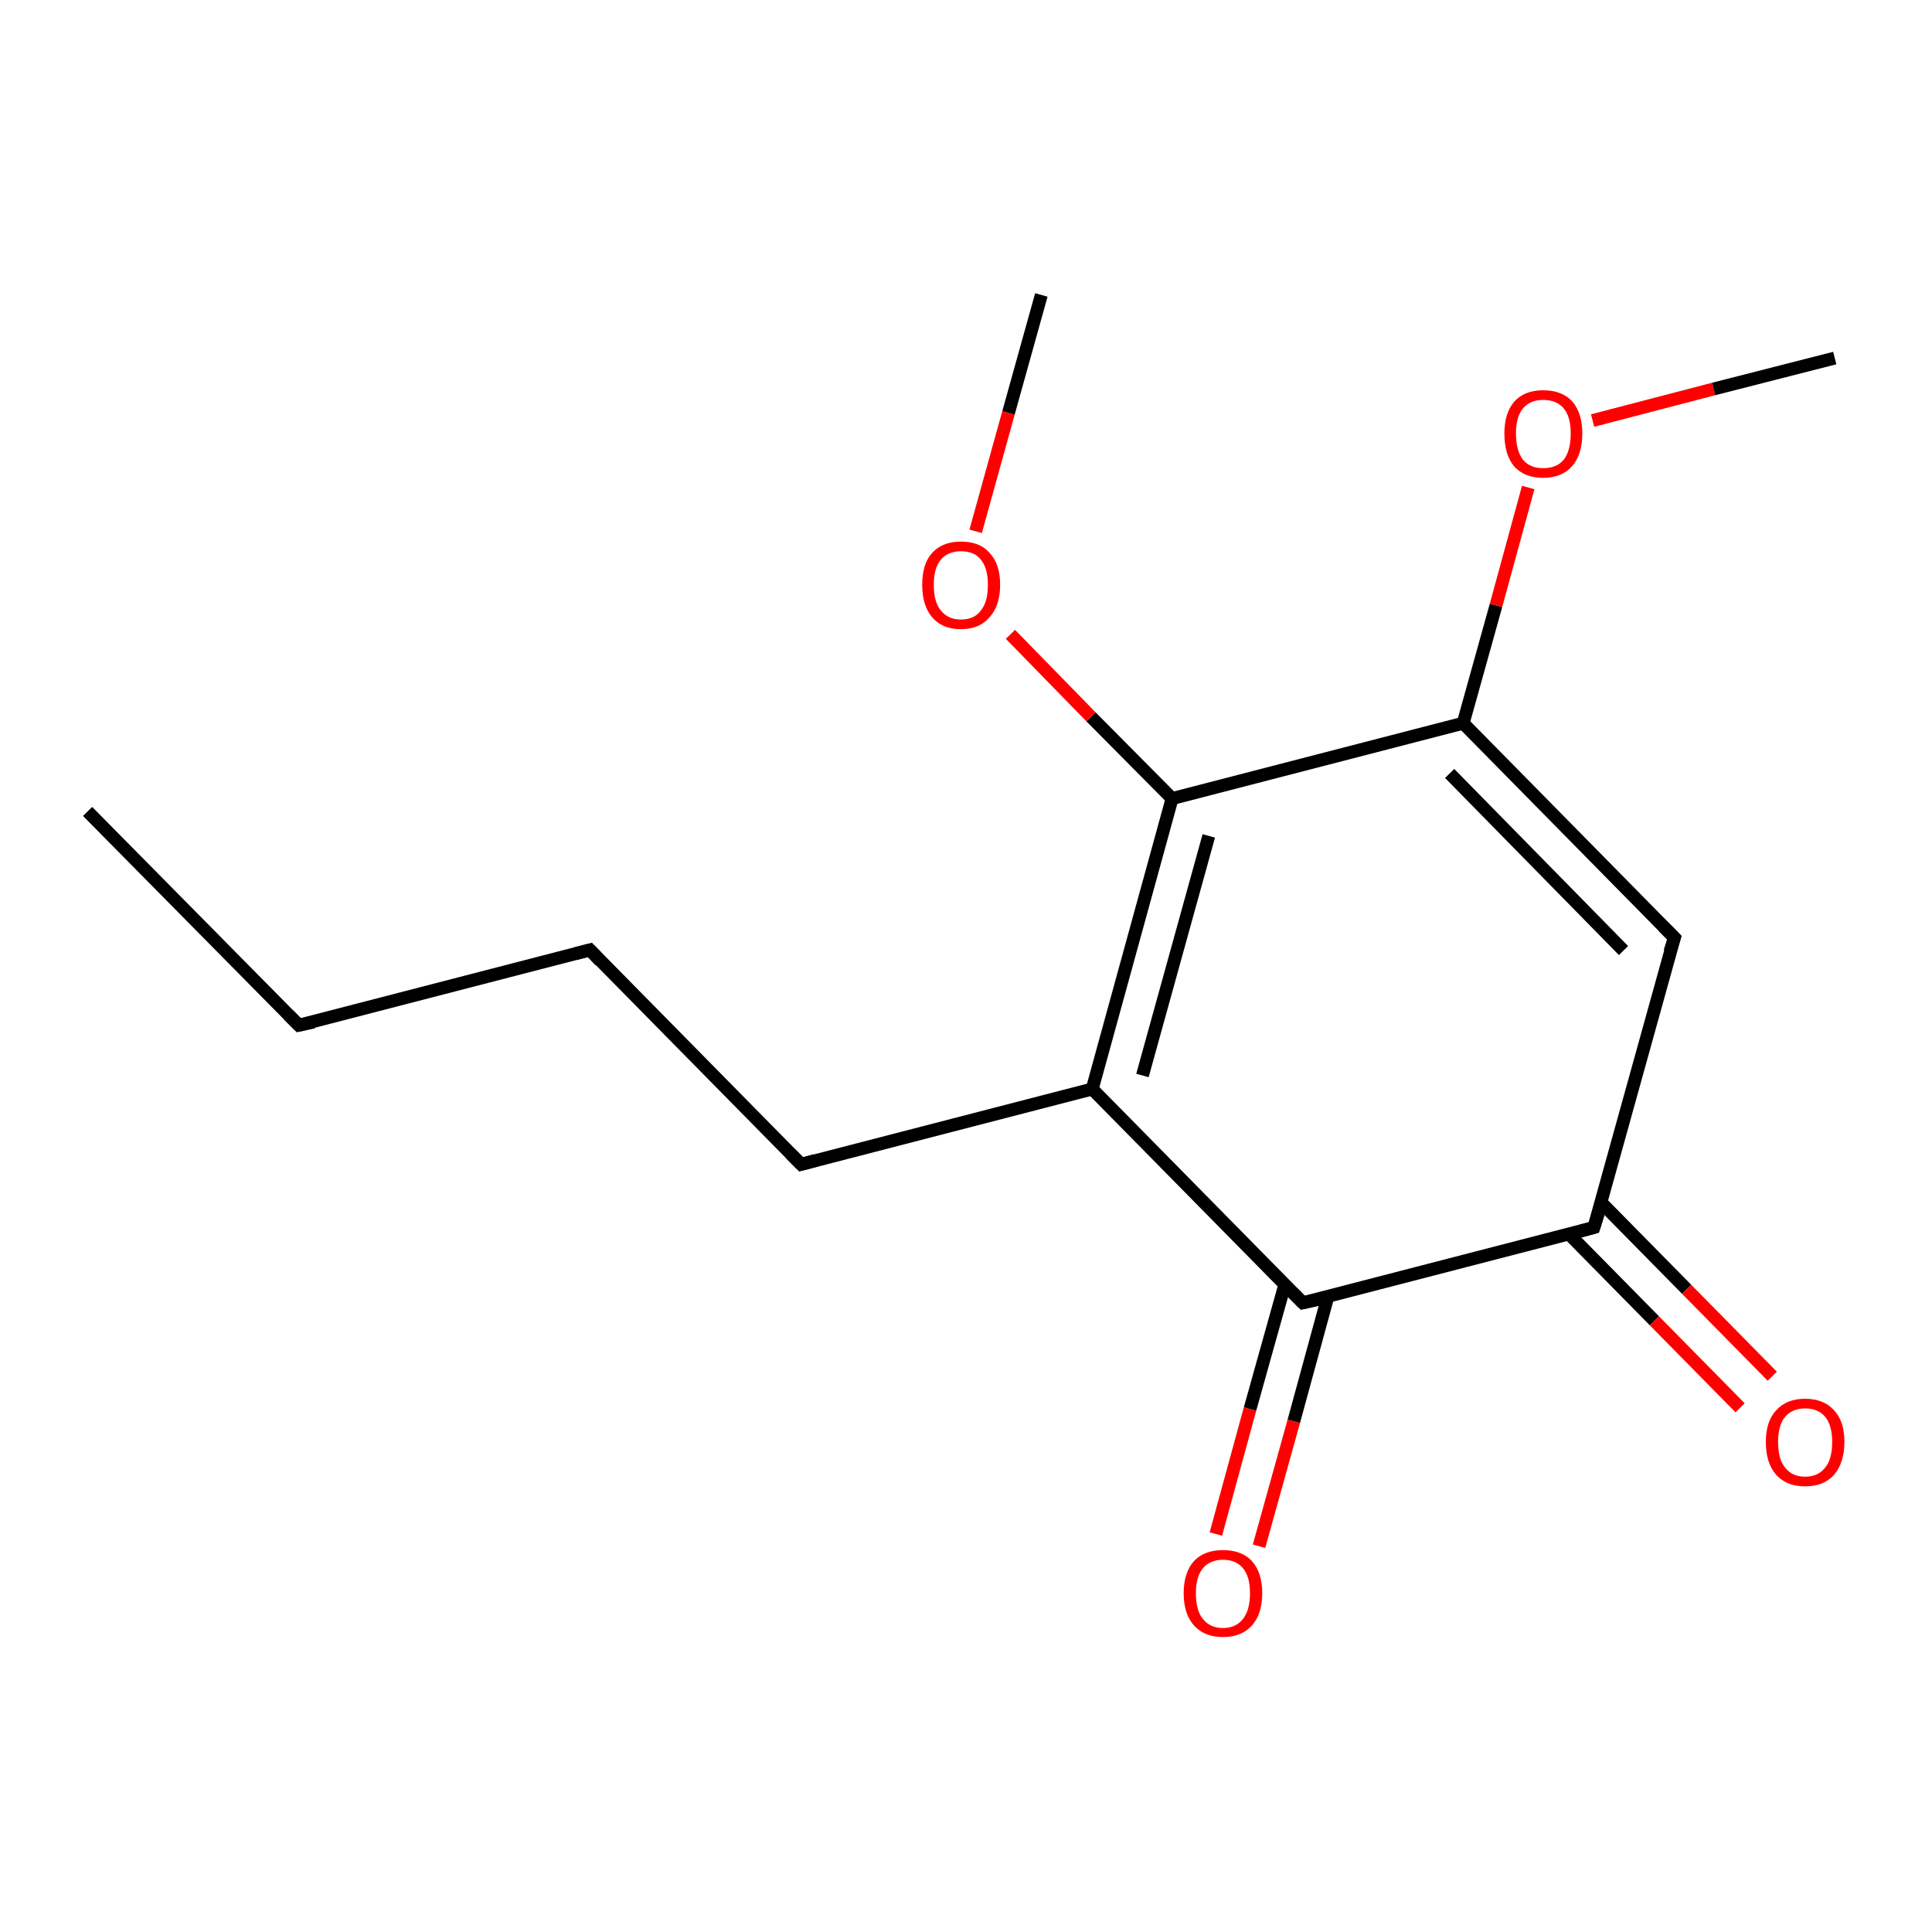 <?xml version='1.0' encoding='iso-8859-1'?>
<svg version='1.1' baseProfile='full'
              xmlns='http://www.w3.org/2000/svg'
                      xmlns:rdkit='http://www.rdkit.org/xml'
                      xmlns:xlink='http://www.w3.org/1999/xlink'
                  xml:space='preserve'
width='300px' height='300px' viewBox='0 0 300 300'>
<!-- END OF HEADER -->
<rect style='opacity:1.0;fill:#FFFFFF;stroke:none' width='300.0' height='300.0' x='0.0' y='0.0'> </rect>
<path class='bond-0 atom-0 atom-1' d='M 13.6,126.0 L 46.4,159.2' style='fill:none;fill-rule:evenodd;stroke:#000000;stroke-width:2.0px;stroke-linecap:butt;stroke-linejoin:miter;stroke-opacity:1' />
<path class='bond-1 atom-1 atom-2' d='M 46.4,159.2 L 91.6,147.5' style='fill:none;fill-rule:evenodd;stroke:#000000;stroke-width:2.0px;stroke-linecap:butt;stroke-linejoin:miter;stroke-opacity:1' />
<path class='bond-2 atom-2 atom-3' d='M 91.6,147.5 L 124.4,180.8' style='fill:none;fill-rule:evenodd;stroke:#000000;stroke-width:2.0px;stroke-linecap:butt;stroke-linejoin:miter;stroke-opacity:1' />
<path class='bond-3 atom-3 atom-4' d='M 124.4,180.8 L 169.6,169.1' style='fill:none;fill-rule:evenodd;stroke:#000000;stroke-width:2.0px;stroke-linecap:butt;stroke-linejoin:miter;stroke-opacity:1' />
<path class='bond-4 atom-4 atom-5' d='M 169.6,169.1 L 182.0,124.0' style='fill:none;fill-rule:evenodd;stroke:#000000;stroke-width:2.0px;stroke-linecap:butt;stroke-linejoin:miter;stroke-opacity:1' />
<path class='bond-4 atom-4 atom-5' d='M 177.4,167.0 L 187.7,129.8' style='fill:none;fill-rule:evenodd;stroke:#000000;stroke-width:2.0px;stroke-linecap:butt;stroke-linejoin:miter;stroke-opacity:1' />
<path class='bond-5 atom-5 atom-6' d='M 182.0,124.0 L 169.4,111.3' style='fill:none;fill-rule:evenodd;stroke:#000000;stroke-width:2.0px;stroke-linecap:butt;stroke-linejoin:miter;stroke-opacity:1' />
<path class='bond-5 atom-5 atom-6' d='M 169.4,111.3 L 156.9,98.5' style='fill:none;fill-rule:evenodd;stroke:#FF0000;stroke-width:2.0px;stroke-linecap:butt;stroke-linejoin:miter;stroke-opacity:1' />
<path class='bond-6 atom-6 atom-7' d='M 151.5,82.5 L 156.6,64.1' style='fill:none;fill-rule:evenodd;stroke:#FF0000;stroke-width:2.0px;stroke-linecap:butt;stroke-linejoin:miter;stroke-opacity:1' />
<path class='bond-6 atom-6 atom-7' d='M 156.6,64.1 L 161.7,45.8' style='fill:none;fill-rule:evenodd;stroke:#000000;stroke-width:2.0px;stroke-linecap:butt;stroke-linejoin:miter;stroke-opacity:1' />
<path class='bond-7 atom-5 atom-8' d='M 182.0,124.0 L 227.2,112.3' style='fill:none;fill-rule:evenodd;stroke:#000000;stroke-width:2.0px;stroke-linecap:butt;stroke-linejoin:miter;stroke-opacity:1' />
<path class='bond-8 atom-8 atom-9' d='M 227.2,112.3 L 232.3,94.0' style='fill:none;fill-rule:evenodd;stroke:#000000;stroke-width:2.0px;stroke-linecap:butt;stroke-linejoin:miter;stroke-opacity:1' />
<path class='bond-8 atom-8 atom-9' d='M 232.3,94.0 L 237.3,75.7' style='fill:none;fill-rule:evenodd;stroke:#FF0000;stroke-width:2.0px;stroke-linecap:butt;stroke-linejoin:miter;stroke-opacity:1' />
<path class='bond-9 atom-9 atom-10' d='M 247.3,65.3 L 266.1,60.4' style='fill:none;fill-rule:evenodd;stroke:#FF0000;stroke-width:2.0px;stroke-linecap:butt;stroke-linejoin:miter;stroke-opacity:1' />
<path class='bond-9 atom-9 atom-10' d='M 266.1,60.4 L 284.9,55.6' style='fill:none;fill-rule:evenodd;stroke:#000000;stroke-width:2.0px;stroke-linecap:butt;stroke-linejoin:miter;stroke-opacity:1' />
<path class='bond-10 atom-8 atom-11' d='M 227.2,112.3 L 260.0,145.6' style='fill:none;fill-rule:evenodd;stroke:#000000;stroke-width:2.0px;stroke-linecap:butt;stroke-linejoin:miter;stroke-opacity:1' />
<path class='bond-10 atom-8 atom-11' d='M 225.1,120.1 L 252.1,147.6' style='fill:none;fill-rule:evenodd;stroke:#000000;stroke-width:2.0px;stroke-linecap:butt;stroke-linejoin:miter;stroke-opacity:1' />
<path class='bond-11 atom-11 atom-12' d='M 260.0,145.6 L 247.5,190.6' style='fill:none;fill-rule:evenodd;stroke:#000000;stroke-width:2.0px;stroke-linecap:butt;stroke-linejoin:miter;stroke-opacity:1' />
<path class='bond-12 atom-12 atom-13' d='M 243.6,191.6 L 256.9,205.1' style='fill:none;fill-rule:evenodd;stroke:#000000;stroke-width:2.0px;stroke-linecap:butt;stroke-linejoin:miter;stroke-opacity:1' />
<path class='bond-12 atom-12 atom-13' d='M 256.9,205.1 L 270.2,218.6' style='fill:none;fill-rule:evenodd;stroke:#FF0000;stroke-width:2.0px;stroke-linecap:butt;stroke-linejoin:miter;stroke-opacity:1' />
<path class='bond-12 atom-12 atom-13' d='M 248.6,186.7 L 261.9,200.2' style='fill:none;fill-rule:evenodd;stroke:#000000;stroke-width:2.0px;stroke-linecap:butt;stroke-linejoin:miter;stroke-opacity:1' />
<path class='bond-12 atom-12 atom-13' d='M 261.9,200.2 L 275.2,213.7' style='fill:none;fill-rule:evenodd;stroke:#FF0000;stroke-width:2.0px;stroke-linecap:butt;stroke-linejoin:miter;stroke-opacity:1' />
<path class='bond-13 atom-12 atom-14' d='M 247.5,190.6 L 202.3,202.3' style='fill:none;fill-rule:evenodd;stroke:#000000;stroke-width:2.0px;stroke-linecap:butt;stroke-linejoin:miter;stroke-opacity:1' />
<path class='bond-14 atom-14 atom-15' d='M 199.5,199.5 L 194.1,218.8' style='fill:none;fill-rule:evenodd;stroke:#000000;stroke-width:2.0px;stroke-linecap:butt;stroke-linejoin:miter;stroke-opacity:1' />
<path class='bond-14 atom-14 atom-15' d='M 194.1,218.8 L 188.8,238.2' style='fill:none;fill-rule:evenodd;stroke:#FF0000;stroke-width:2.0px;stroke-linecap:butt;stroke-linejoin:miter;stroke-opacity:1' />
<path class='bond-14 atom-14 atom-15' d='M 206.2,201.3 L 200.9,220.7' style='fill:none;fill-rule:evenodd;stroke:#000000;stroke-width:2.0px;stroke-linecap:butt;stroke-linejoin:miter;stroke-opacity:1' />
<path class='bond-14 atom-14 atom-15' d='M 200.9,220.7 L 195.5,240.1' style='fill:none;fill-rule:evenodd;stroke:#FF0000;stroke-width:2.0px;stroke-linecap:butt;stroke-linejoin:miter;stroke-opacity:1' />
<path class='bond-15 atom-14 atom-4' d='M 202.3,202.3 L 169.6,169.1' style='fill:none;fill-rule:evenodd;stroke:#000000;stroke-width:2.0px;stroke-linecap:butt;stroke-linejoin:miter;stroke-opacity:1' />
<path d='M 44.8,157.6 L 46.4,159.2 L 48.7,158.7' style='fill:none;stroke:#000000;stroke-width:2.0px;stroke-linecap:butt;stroke-linejoin:miter;stroke-opacity:1;' />
<path d='M 89.3,148.1 L 91.6,147.5 L 93.2,149.2' style='fill:none;stroke:#000000;stroke-width:2.0px;stroke-linecap:butt;stroke-linejoin:miter;stroke-opacity:1;' />
<path d='M 122.7,179.1 L 124.4,180.8 L 126.6,180.2' style='fill:none;stroke:#000000;stroke-width:2.0px;stroke-linecap:butt;stroke-linejoin:miter;stroke-opacity:1;' />
<path d='M 258.3,143.9 L 260.0,145.6 L 259.3,147.8' style='fill:none;stroke:#000000;stroke-width:2.0px;stroke-linecap:butt;stroke-linejoin:miter;stroke-opacity:1;' />
<path d='M 248.2,188.4 L 247.5,190.6 L 245.3,191.2' style='fill:none;stroke:#000000;stroke-width:2.0px;stroke-linecap:butt;stroke-linejoin:miter;stroke-opacity:1;' />
<path d='M 204.6,201.8 L 202.3,202.3 L 200.7,200.7' style='fill:none;stroke:#000000;stroke-width:2.0px;stroke-linecap:butt;stroke-linejoin:miter;stroke-opacity:1;' />
<path class='atom-6' d='M 143.2 90.8
Q 143.2 87.6, 144.7 85.9
Q 146.3 84.1, 149.2 84.1
Q 152.2 84.1, 153.7 85.9
Q 155.3 87.6, 155.3 90.8
Q 155.3 94.0, 153.7 95.8
Q 152.1 97.7, 149.2 97.7
Q 146.3 97.7, 144.7 95.8
Q 143.2 94.0, 143.2 90.8
M 149.2 96.2
Q 151.3 96.2, 152.3 94.8
Q 153.4 93.5, 153.4 90.8
Q 153.4 88.2, 152.3 86.9
Q 151.3 85.6, 149.2 85.6
Q 147.2 85.6, 146.1 86.9
Q 145.0 88.2, 145.0 90.8
Q 145.0 93.5, 146.1 94.8
Q 147.2 96.2, 149.2 96.2
' fill='#FF0000'/>
<path class='atom-9' d='M 233.6 67.3
Q 233.6 64.2, 235.1 62.4
Q 236.7 60.6, 239.6 60.6
Q 242.6 60.6, 244.2 62.4
Q 245.7 64.2, 245.7 67.3
Q 245.7 70.6, 244.1 72.4
Q 242.5 74.2, 239.6 74.2
Q 236.7 74.2, 235.1 72.4
Q 233.6 70.6, 233.6 67.3
M 239.6 72.7
Q 241.7 72.7, 242.8 71.4
Q 243.9 70.0, 243.9 67.3
Q 243.9 64.7, 242.8 63.4
Q 241.7 62.1, 239.6 62.1
Q 237.6 62.1, 236.5 63.4
Q 235.4 64.7, 235.4 67.3
Q 235.4 70.0, 236.5 71.4
Q 237.6 72.7, 239.6 72.7
' fill='#FF0000'/>
<path class='atom-13' d='M 274.2 223.9
Q 274.2 220.7, 275.8 219.0
Q 277.4 217.2, 280.3 217.2
Q 283.2 217.2, 284.8 219.0
Q 286.4 220.7, 286.4 223.9
Q 286.4 227.1, 284.8 229.0
Q 283.2 230.8, 280.3 230.8
Q 277.4 230.8, 275.8 229.0
Q 274.2 227.2, 274.2 223.9
M 280.3 229.3
Q 282.3 229.3, 283.4 227.9
Q 284.5 226.6, 284.5 223.9
Q 284.5 221.3, 283.4 220.0
Q 282.3 218.7, 280.3 218.7
Q 278.3 218.7, 277.2 220.0
Q 276.1 221.3, 276.1 223.9
Q 276.1 226.6, 277.2 227.9
Q 278.3 229.3, 280.3 229.3
' fill='#FF0000'/>
<path class='atom-15' d='M 183.8 247.4
Q 183.8 244.2, 185.4 242.4
Q 187.0 240.7, 189.9 240.7
Q 192.8 240.7, 194.4 242.4
Q 196.0 244.2, 196.0 247.4
Q 196.0 250.6, 194.4 252.4
Q 192.8 254.2, 189.9 254.2
Q 187.0 254.2, 185.4 252.4
Q 183.8 250.6, 183.8 247.4
M 189.9 252.8
Q 191.9 252.8, 193.0 251.4
Q 194.1 250.0, 194.1 247.4
Q 194.1 244.8, 193.0 243.5
Q 191.9 242.2, 189.9 242.2
Q 187.9 242.2, 186.8 243.5
Q 185.7 244.8, 185.7 247.4
Q 185.7 250.1, 186.8 251.4
Q 187.9 252.8, 189.9 252.8
' fill='#FF0000'/>
</svg>
